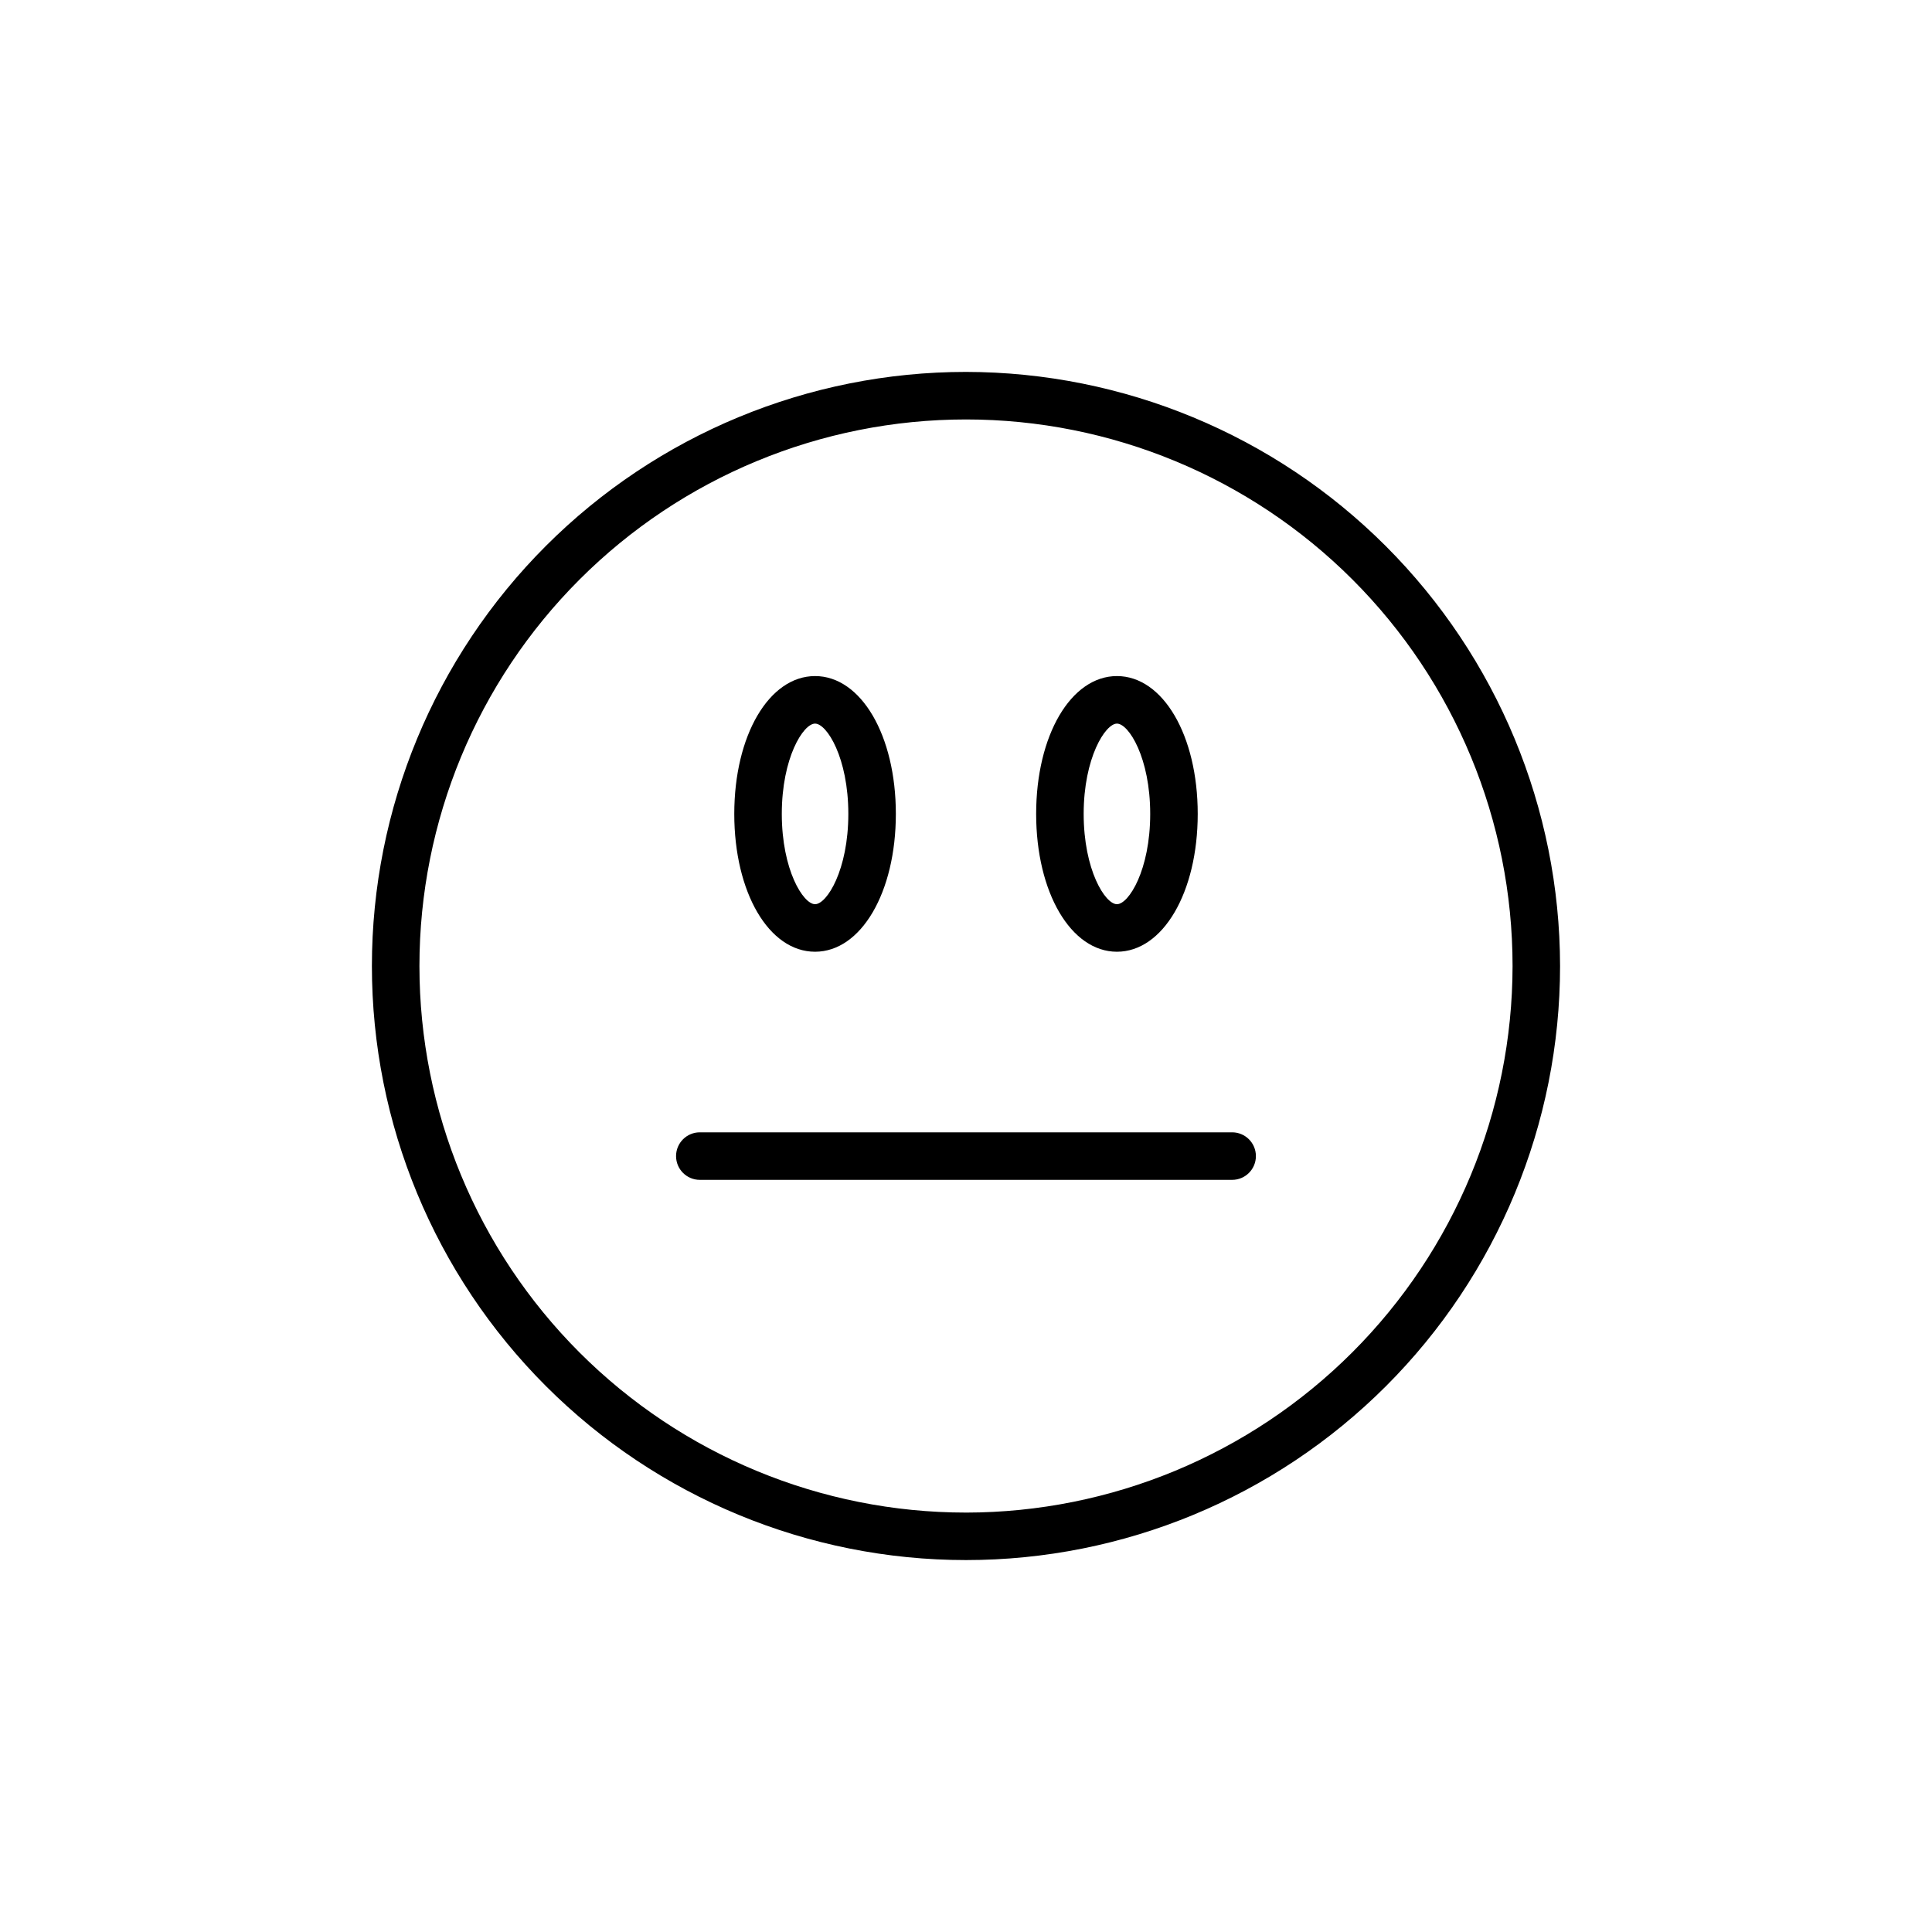<?xml version="1.0" encoding="UTF-8"?>
<!-- Uploaded to: SVG Repo, www.svgrepo.com, Generator: SVG Repo Mixer Tools -->
<svg fill="#000000" width="800px" height="800px" version="1.1" viewBox="144 144 512 512" xmlns="http://www.w3.org/2000/svg">
 <g>
  <path d="m400 242.56c-41.758 0-81.805 16.586-111.33 46.113-29.527 29.523-46.113 69.57-46.113 111.33 0 41.754 16.586 81.801 46.113 111.32 29.523 29.527 69.57 46.113 111.33 46.113 41.754 0 81.801-16.586 111.32-46.113 29.527-29.523 46.113-69.57 46.113-111.32-0.051-41.742-16.656-81.754-46.172-111.27-29.512-29.516-69.527-46.117-111.27-46.172zm0 302.29c-38.418 0-75.258-15.262-102.42-42.426-27.164-27.164-42.426-64.004-42.426-102.42 0-38.418 15.262-75.258 42.426-102.42s64.004-42.426 102.42-42.426c38.414 0 75.254 15.262 102.42 42.426 27.164 27.164 42.426 64.004 42.426 102.42-0.039 38.402-15.312 75.219-42.469 102.38s-63.973 42.43-102.38 42.469z"/>
  <path d="m360 396.22c12.191 0 21.41-15.719 21.41-36.527s-9.219-36.527-21.41-36.527c-12.191 0.004-21.41 15.723-21.41 36.531 0 20.805 9.168 36.523 21.41 36.523zm0-60.457c3.125 0 8.816 9.07 8.816 23.93 0 14.863-5.691 23.93-8.816 23.93s-8.816-9.07-8.816-23.93 5.691-23.93 8.816-23.93z"/>
  <path d="m440 396.22c12.191 0 21.41-15.719 21.41-36.527s-9.219-36.527-21.41-36.527c-12.191 0.004-21.41 15.723-21.41 36.531 0 20.805 9.219 36.523 21.41 36.523zm0-60.457c3.125 0 8.816 9.07 8.816 23.93 0 14.863-5.691 23.93-8.816 23.93s-8.816-9.07-8.816-23.93 5.746-23.93 8.816-23.93z"/>
  <path d="m470.53 444.08h-141.07c-3.477 0-6.297 2.82-6.297 6.297 0 3.481 2.82 6.297 6.297 6.297h141.07c3.481 0 6.297-2.816 6.297-6.297 0-3.477-2.816-6.297-6.297-6.297z"/>
 </g>
</svg>
